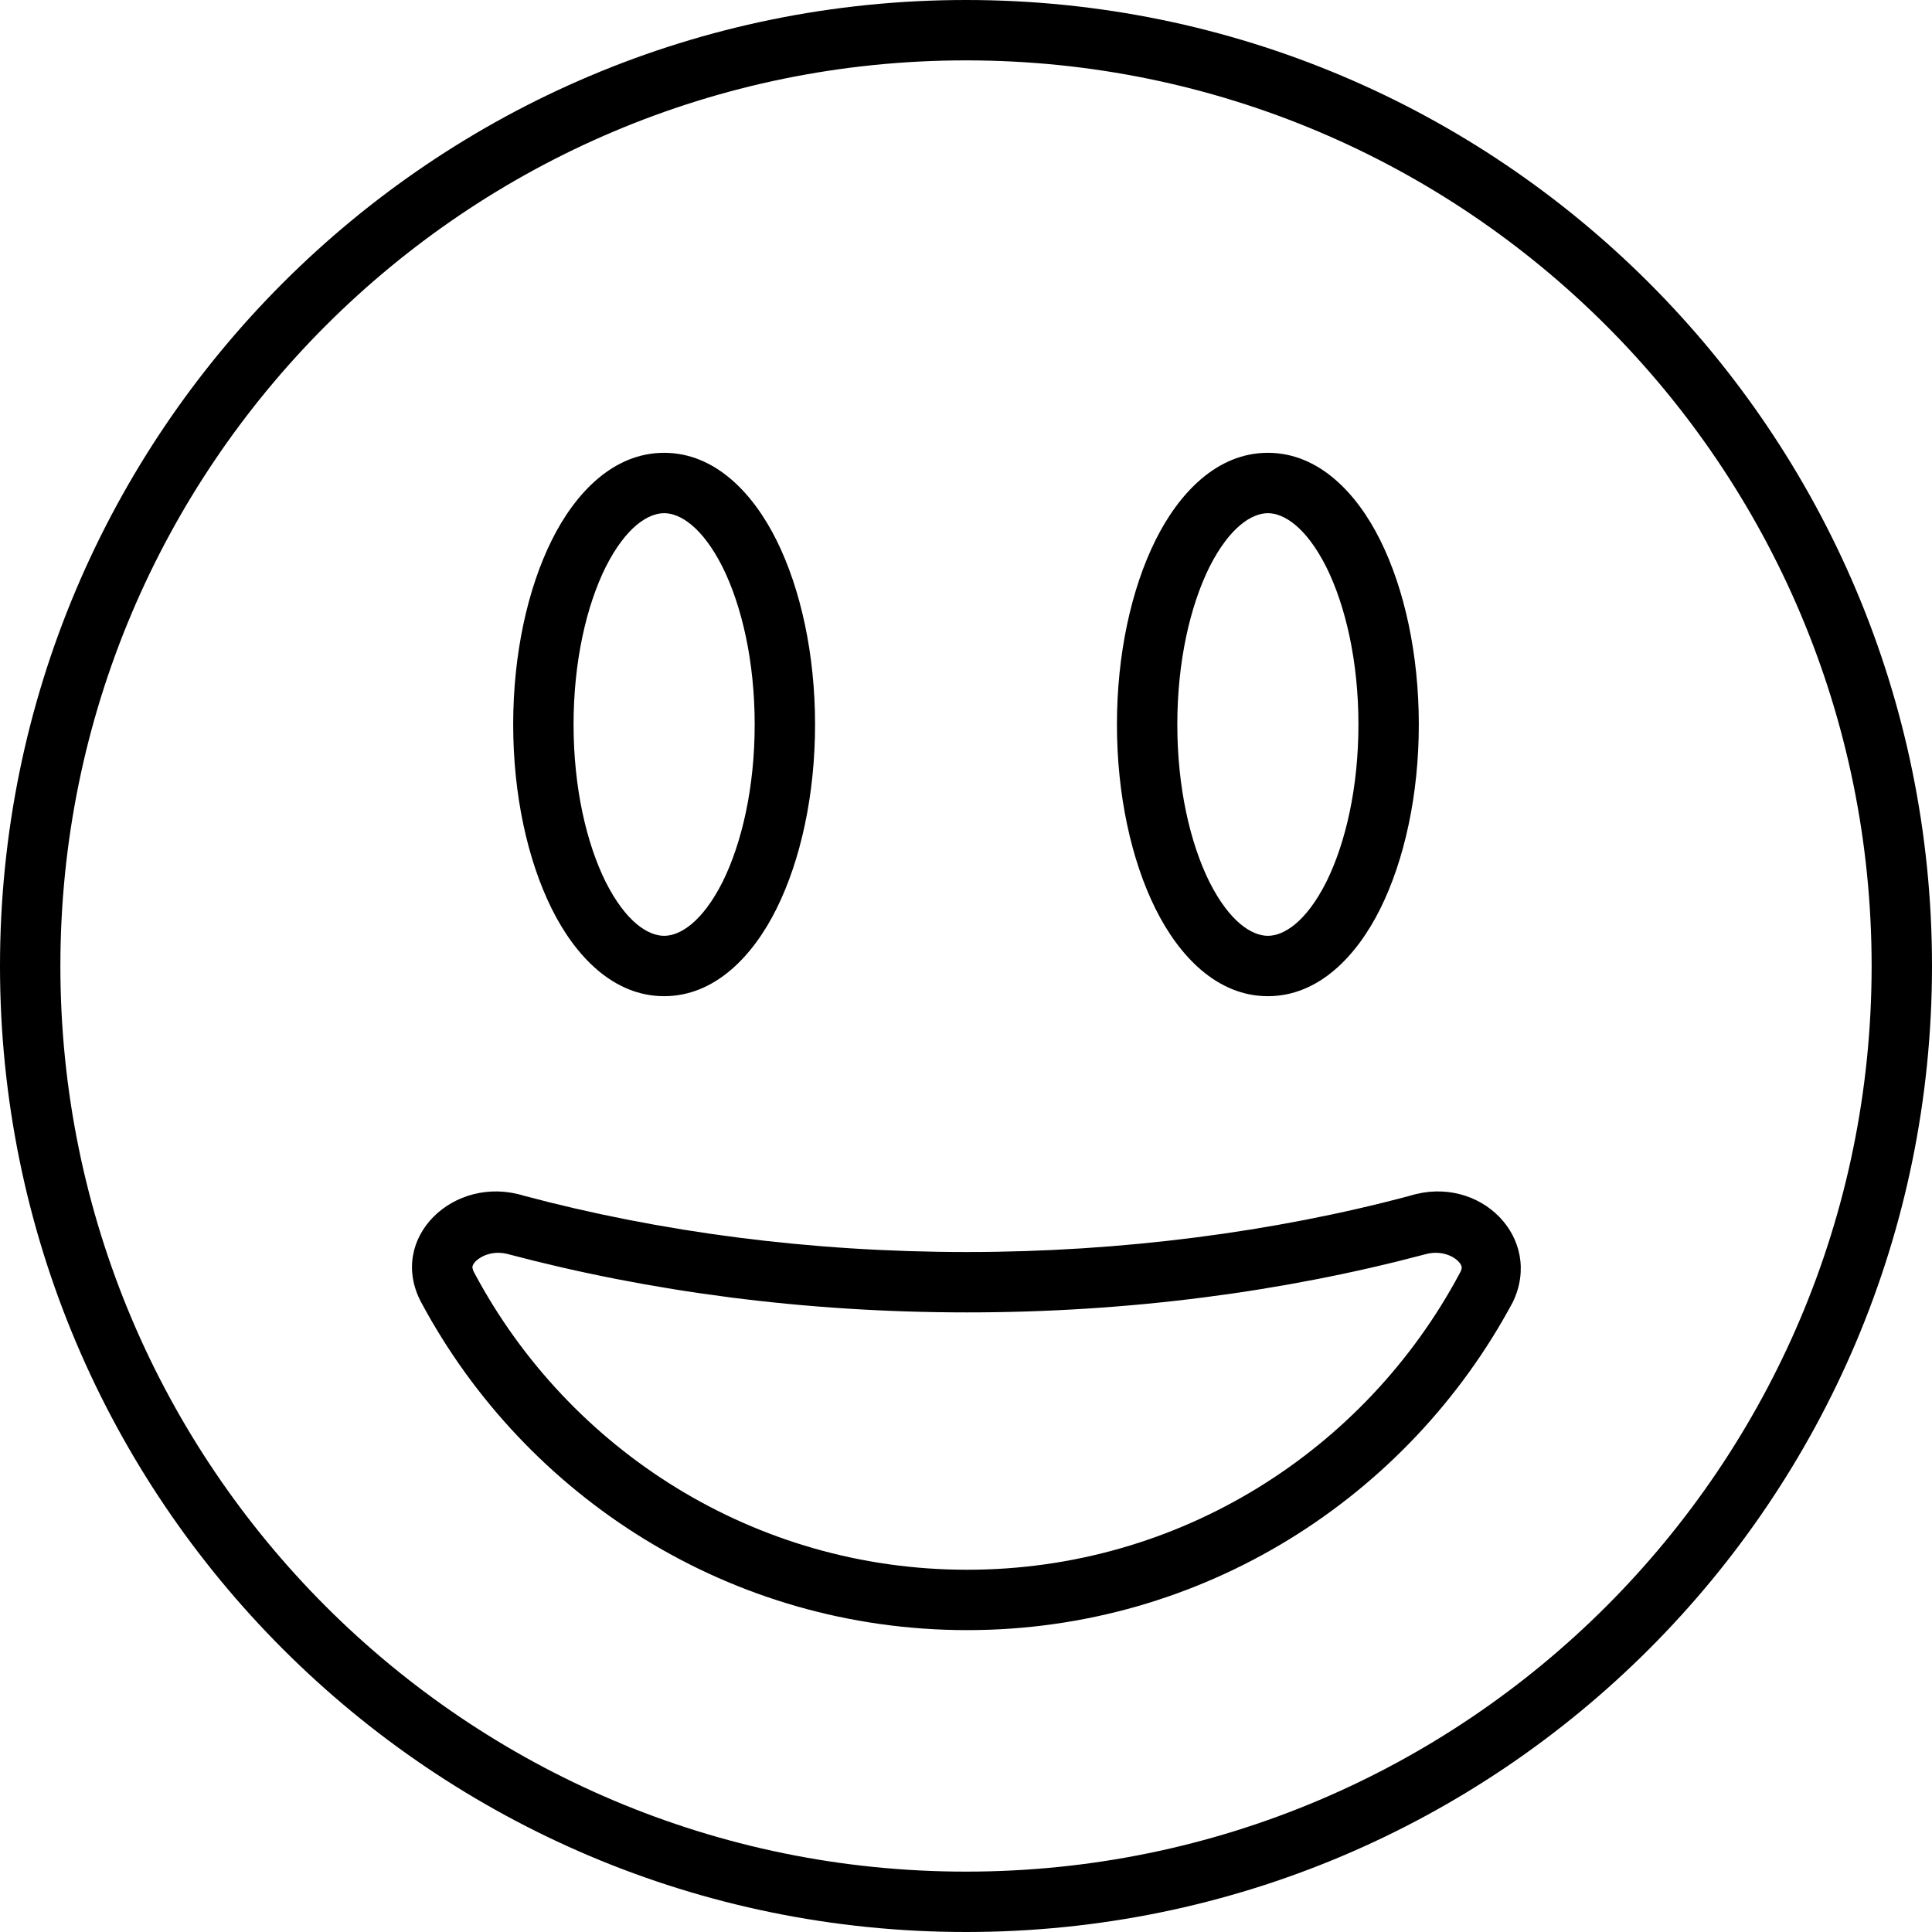 <svg xmlns="http://www.w3.org/2000/svg" viewBox="0 0 512 512"><!--! Font Awesome Pro 6.3.0 by @fontawesome - https://fontawesome.com License - https://fontawesome.com/license (Commercial License) Copyright 2023 Fonticons, Inc. --><path d="M256.3 432C193.7 432 139.3 396.8 111.6 345.1C102.6 328.1 120.3 311.1 138.9 316.9C174.9 326.5 214.6 331.8 256.3 331.8C297.1 331.8 337.7 326.5 373.6 316.9C392.2 311.1 409.1 328.1 400.9 345.1C373.2 396.8 318.8 432 256.3 432V432zM134.8 332.4C130.9 331.3 127.7 332.7 126.1 334.2C125.4 334.9 125.3 335.4 125.2 335.6C125.2 335.7 125.1 336.3 125.8 337.5C150.8 384.3 199.9 416 256.3 416C312.7 416 361.8 384.3 386.8 337.5C387.5 336.3 387.4 335.7 387.3 335.6C387.3 335.4 387.1 334.9 386.4 334.2C384.9 332.7 381.6 331.3 377.7 332.4C340.4 342.3 299.3 347.8 256.3 347.8C213.2 347.8 172.2 342.3 134.8 332.4V332.4zM146.2 143.2C152.4 130.7 162.5 120 176 120C189.5 120 199.6 130.7 205.8 143.2C212.2 156.1 216 173.4 216 192C216 210.6 212.2 227.9 205.8 240.8C199.6 253.3 189.5 264 176 264C162.5 264 152.4 253.3 146.2 240.8C139.8 227.9 136 210.6 136 192C136 173.4 139.8 156.1 146.2 143.2V143.2zM160.5 150.3C155.4 160.6 152 175.3 152 192C152 208.7 155.4 223.4 160.5 233.7C165.9 244.4 171.8 248 176 248C180.2 248 186.1 244.4 191.5 233.7C196.6 223.4 200 208.7 200 192C200 175.3 196.6 160.6 191.5 150.3C186.1 139.6 180.2 136 176 136C171.8 136 165.9 139.6 160.5 150.3zM365.8 143.2C372.2 156.1 376 173.4 376 192C376 210.6 372.2 227.9 365.8 240.8C359.6 253.3 349.5 264 336 264C322.5 264 312.4 253.3 306.2 240.8C299.8 227.9 296 210.6 296 192C296 173.4 299.8 156.1 306.2 143.2C312.4 130.7 322.5 120 336 120C349.5 120 359.6 130.7 365.8 143.2zM320.5 233.7C325.9 244.4 331.8 248 336 248C340.2 248 346.1 244.4 351.5 233.7C356.6 223.4 360 208.7 360 192C360 175.3 356.6 160.6 351.5 150.3C346.1 139.6 340.2 136 336 136C331.8 136 325.9 139.6 320.5 150.3C315.4 160.6 312 175.3 312 192C312 208.7 315.4 223.4 320.5 233.7zM512 256C512 397.4 397.4 512 256 512C114.6 512 0 397.4 0 256C0 114.6 114.6 0 256 0C397.4 0 512 114.6 512 256zM256 16C123.5 16 16 123.5 16 256C16 388.5 123.5 496 256 496C388.5 496 496 388.5 496 256C496 123.5 388.5 16 256 16z"/></svg>